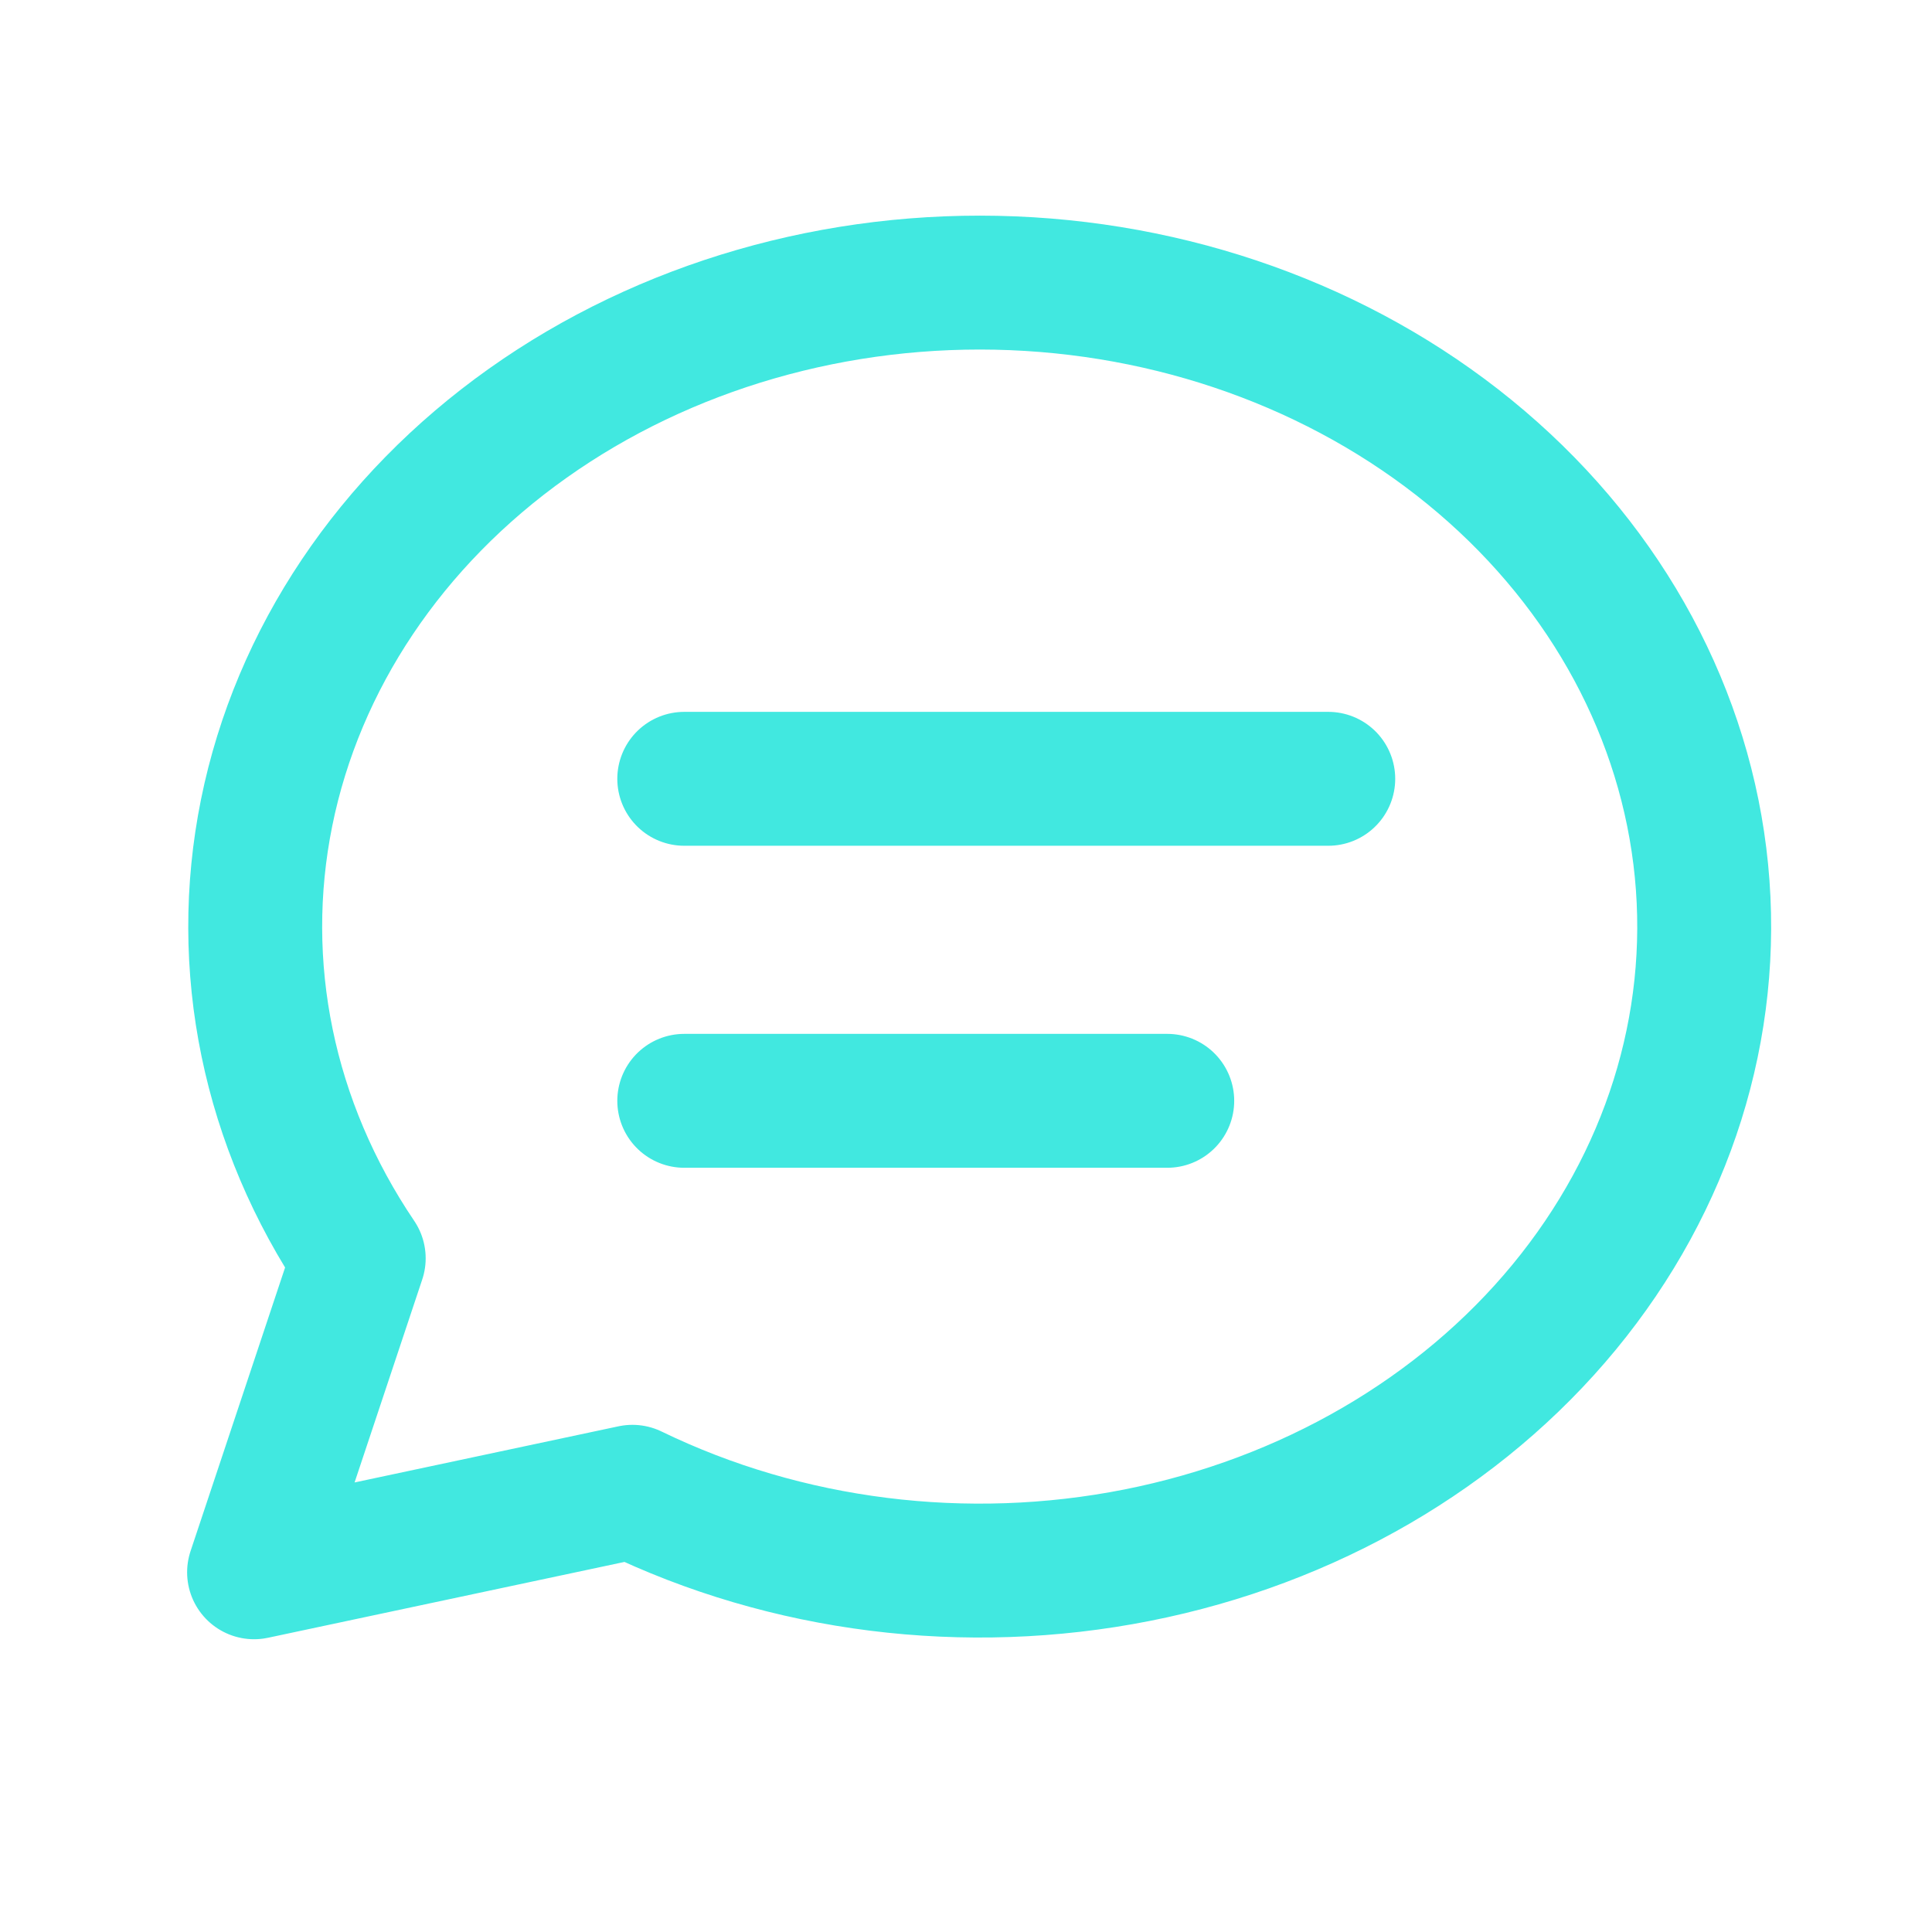 <svg width="101" height="101" viewBox="0 0 101 101" fill="none" xmlns="http://www.w3.org/2000/svg">
<path d="M35.771 40.714H69.438M35.771 57.548H61.021M13.282 82.195L18.753 65.782C14.025 58.789 12.315 50.508 13.94 42.478C15.565 34.448 20.416 27.216 27.59 22.126C34.764 17.037 43.773 14.436 52.942 14.808C62.111 15.18 70.817 18.498 77.44 24.148C84.063 29.796 88.152 37.391 88.948 45.519C89.745 53.647 87.193 61.756 81.768 68.337C76.343 74.919 68.414 79.525 59.455 81.3C50.496 83.075 41.117 81.897 33.062 77.987L13.282 82.195Z" stroke="#41E8E0" stroke-width="7" stroke-linecap="round" stroke-linejoin="round"/>
</svg>
